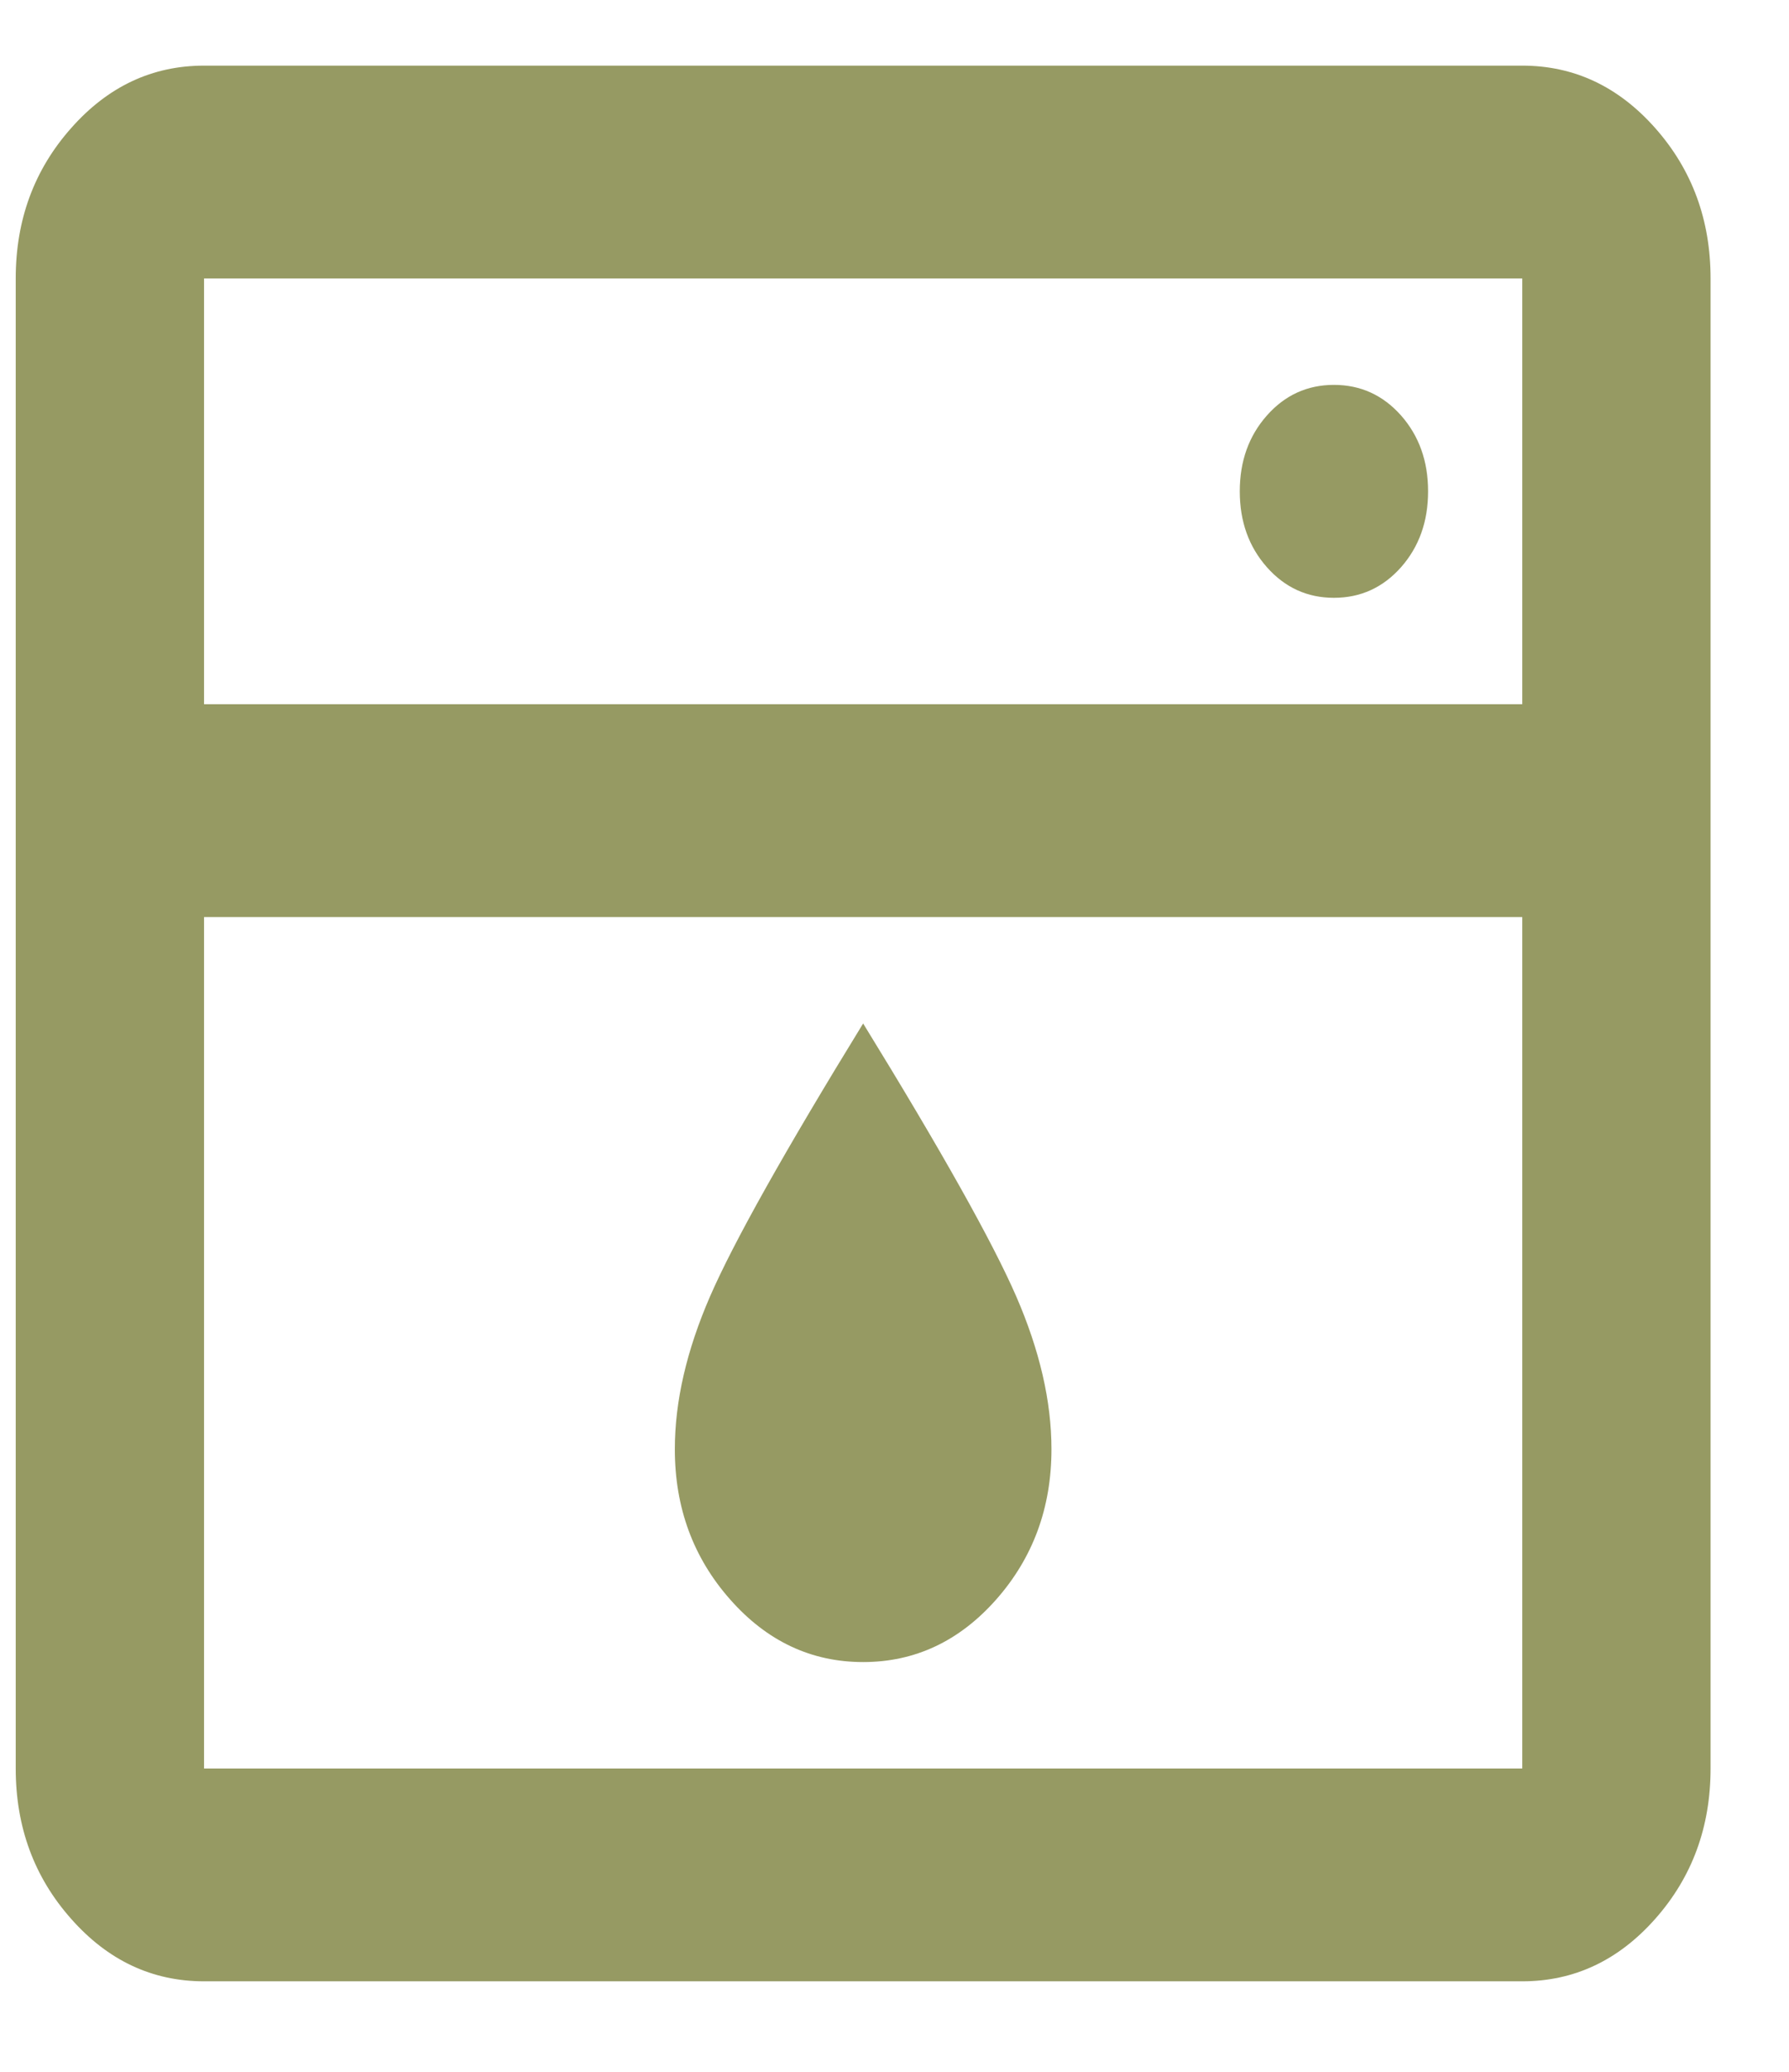 <svg width="19" height="22" viewBox="0 0 19 22" fill="none" xmlns="http://www.w3.org/2000/svg">
<path d="M2.167 9.738V18.779H16.167V9.738H2.167ZM2.167 7.478H16.167V2.957H2.167V7.478ZM9.167 17.649C8.617 17.649 8.146 17.428 7.755 16.985C7.363 16.542 7.167 16.01 7.167 15.389C7.167 14.88 7.292 14.339 7.542 13.764C7.792 13.19 8.334 12.224 9.167 10.868C10.001 12.224 10.542 13.19 10.792 13.764C11.042 14.339 11.167 14.88 11.167 15.389C11.167 16.01 10.971 16.542 10.58 16.985C10.188 17.428 9.717 17.649 9.167 17.649ZM14.167 6.348C14.451 6.348 14.688 6.239 14.88 6.023C15.071 5.806 15.167 5.538 15.167 5.217C15.167 4.897 15.071 4.629 14.88 4.412C14.688 4.196 14.451 4.087 14.167 4.087C13.884 4.087 13.646 4.196 13.455 4.412C13.263 4.629 13.167 4.897 13.167 5.217C13.167 5.538 13.263 5.806 13.455 6.023C13.646 6.239 13.884 6.348 14.167 6.348ZM2.167 21.039C1.617 21.039 1.146 20.818 0.755 20.375C0.363 19.933 0.167 19.401 0.167 18.779V2.957C0.167 2.335 0.363 1.803 0.755 1.361C1.146 0.918 1.617 0.697 2.167 0.697H16.167C16.717 0.697 17.188 0.918 17.58 1.361C17.971 1.803 18.167 2.335 18.167 2.957V18.779C18.167 19.401 17.971 19.933 17.58 20.375C17.188 20.818 16.717 21.039 16.167 21.039H2.167Z" fill="#969A63"/>
</svg>
